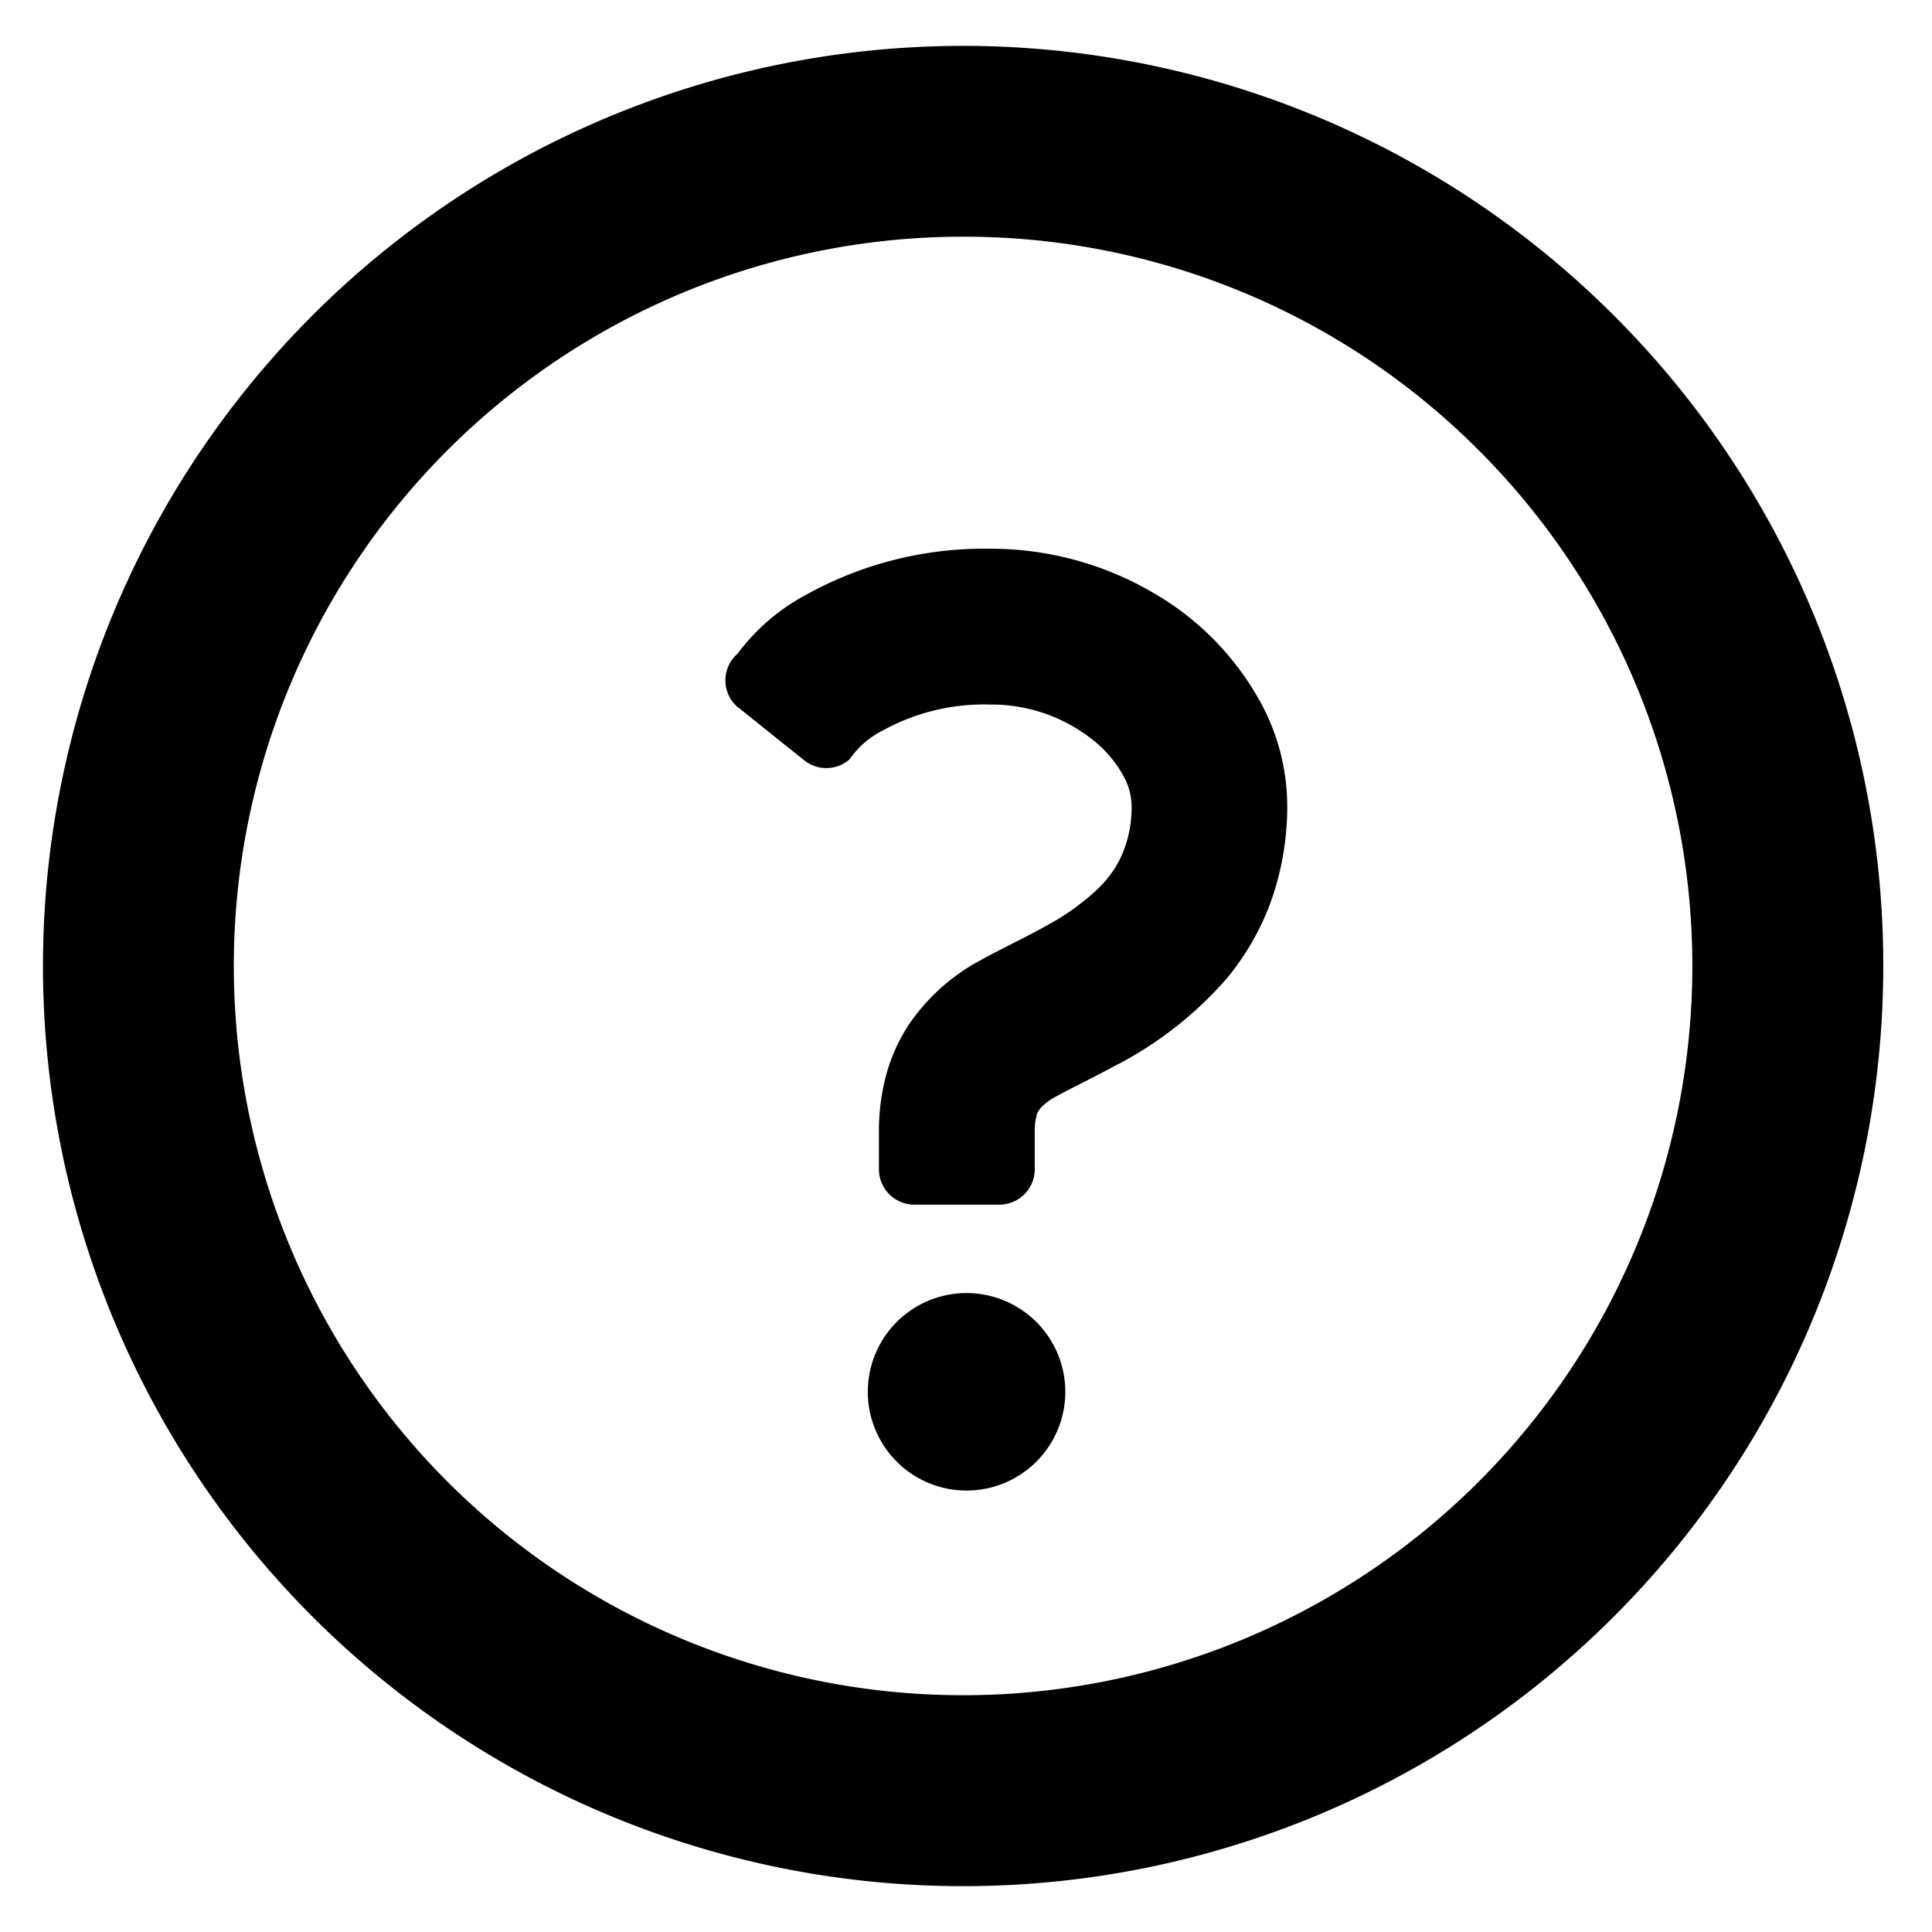 <svg xmlns="http://www.w3.org/2000/svg" width="45" height="45" viewBox="0 0 45 45">
  <g id="グループ_668" data-name="グループ 668" transform="translate(-83 -153)">
    <g id="グループ_422" data-name="グループ 422" transform="translate(-319.494 -177.045)">
      <path id="パス_554" data-name="パス 554" d="M414.586,374.277a21.432,21.432,0,1,0,6.278,15.155A21.375,21.375,0,0,0,414.586,374.277Zm-3.143,3.144a16.986,16.986,0,1,1-12.012-4.976A16.926,16.926,0,0,1,411.443,377.421Z" transform="translate(25.495 -36.887)"/>
      <path id="パス_555" data-name="パス 555" d="M434.557,450.332a2.3,2.3,0,1,0,2.3,2.3A2.3,2.3,0,0,0,434.557,450.332Z" transform="translate(-9.55 -90.169)"/>
      <path id="パス_556" data-name="パス 556" d="M423.512,404.516l1.524,1.221a.823.823,0,0,0,1.054-.022,2.07,2.07,0,0,1,.774-.673,4.89,4.89,0,0,1,2.5-.605,3.8,3.8,0,0,1,2.46.878,2.763,2.763,0,0,1,.65.793,1.448,1.448,0,0,1,.185.66,2.738,2.738,0,0,1-.281,1.291,2.6,2.6,0,0,1-.5.667,5.573,5.573,0,0,1-1.214.869c-.477.268-.991.505-1.51.791a4.679,4.679,0,0,0-1.683,1.508,4.078,4.078,0,0,0-.527,1.172,4.971,4.971,0,0,0-.169,1.318v.878a.824.824,0,0,0,.823.823h1.983a.823.823,0,0,0,.823-.823v-.878a1.363,1.363,0,0,1,.039-.357.441.441,0,0,1,.105-.2,1.412,1.412,0,0,1,.369-.269c.3-.167.776-.393,1.318-.686a8.758,8.758,0,0,0,2.627-2.038,6.052,6.052,0,0,0,1.032-1.779,6.579,6.579,0,0,0,.391-2.288,5.057,5.057,0,0,0-.6-2.342,6.611,6.611,0,0,0-2.516-2.588,7.494,7.494,0,0,0-3.809-1.029,8.535,8.535,0,0,0-4.3,1.083,4.8,4.8,0,0,0-1.576,1.36.822.822,0,0,0,.024,1.265Z" transform="translate(-3.809 -57.982)"/>
    </g>
    <rect id="長方形_272" data-name="長方形 272" width="45" height="45" transform="translate(83 153)" fill="none"/>
  </g>
</svg>
